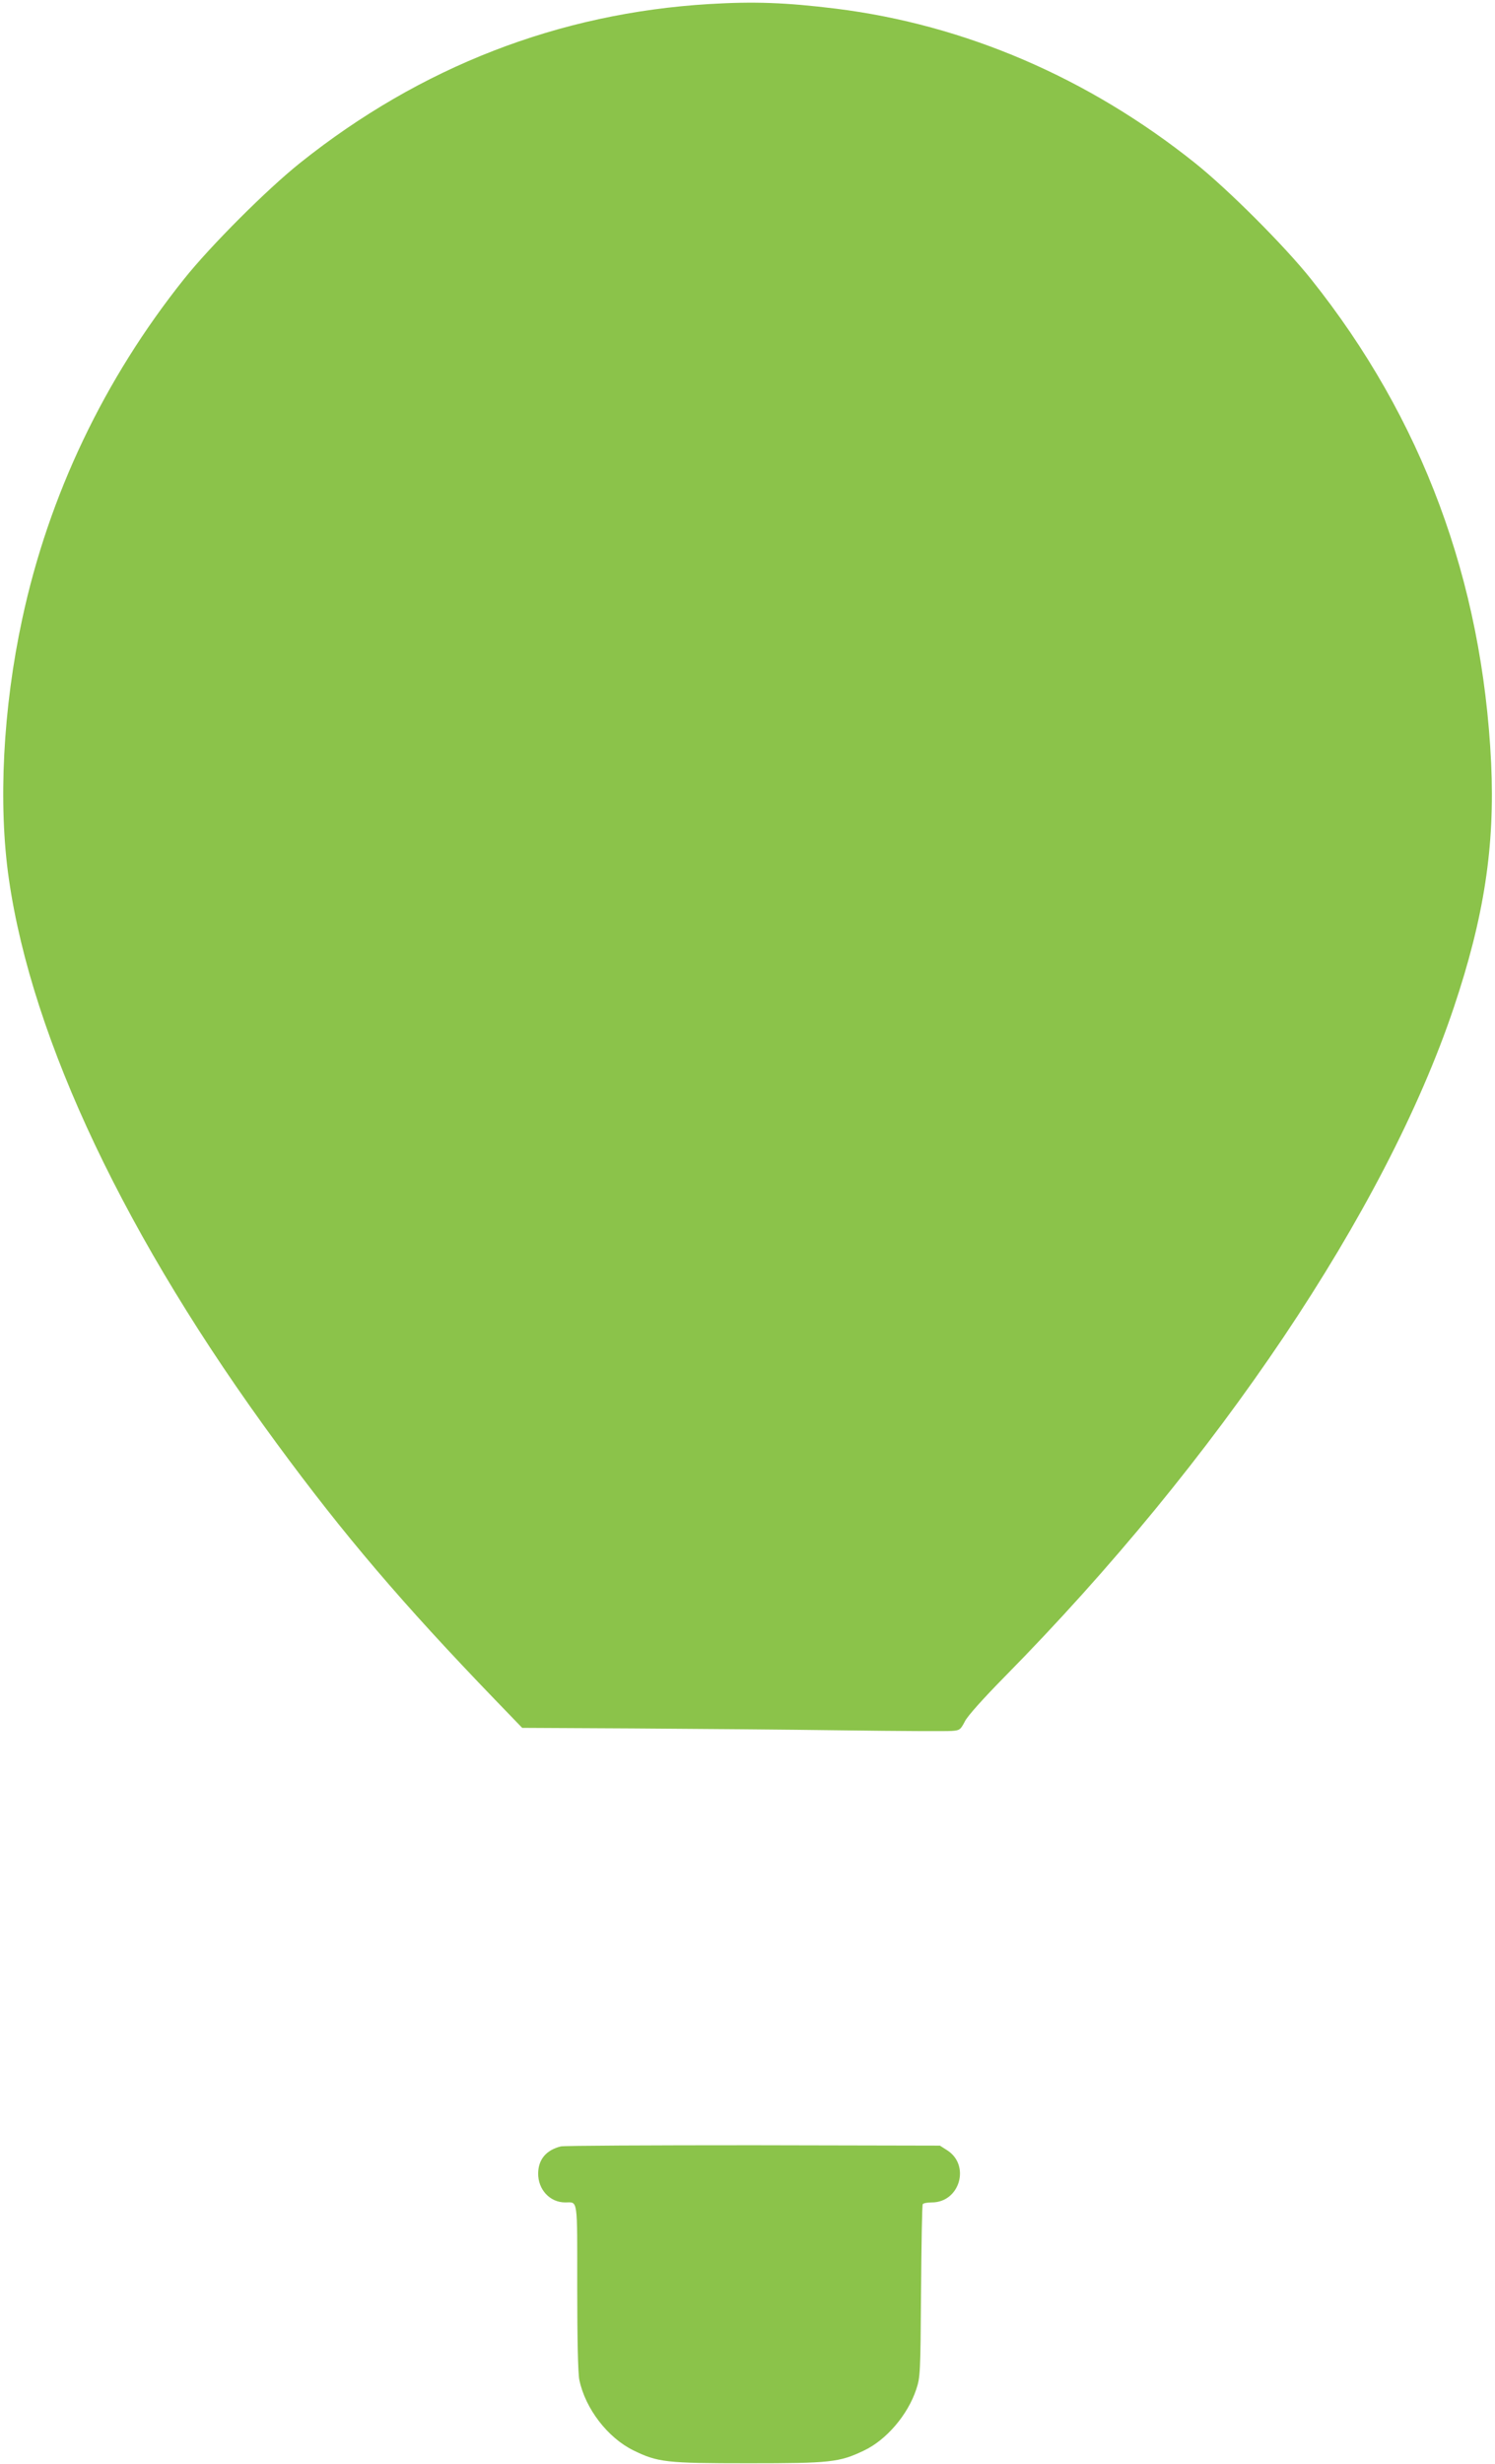 <?xml version="1.0" standalone="no"?>
<!DOCTYPE svg PUBLIC "-//W3C//DTD SVG 20010904//EN"
 "http://www.w3.org/TR/2001/REC-SVG-20010904/DTD/svg10.dtd">
<svg version="1.0" xmlns="http://www.w3.org/2000/svg"
 width="777pt" height="1280pt" viewBox="0 0 777 1280"
 preserveAspectRatio="xMidYMid meet">
<g transform="translate(0,1280) scale(0.1,-0.1)"
fill="#8bc34a" stroke="none">
<path d="M3686 12779 c-782 -47 -1501 -326 -2126 -825 -173 -138 -466 -431
-604 -604 -415 -520 -702 -1122 -840 -1763 -101 -466 -126 -964 -70 -1352 121
-840 611 -1871 1394 -2935 349 -475 651 -829 1134 -1330 l140 -145 575 -3
c317 -2 810 -6 1096 -10 285 -4 539 -5 562 -3 41 3 45 6 68 50 14 28 94 117
206 231 1109 1125 1980 2423 2334 3474 159 473 215 841 195 1272 -46 950 -359
1791 -936 2514 -138 173 -431 466 -604 604 -554 442 -1193 717 -1865 801 -261
32 -424 38 -659 24z"/>
<path d="M2915 1651 c-76 -19 -117 -67 -118 -140 -1 -84 61 -151 140 -151 68
0 63 32 63 -441 0 -272 4 -447 11 -481 31 -149 147 -300 281 -366 127 -62 169
-67 598 -67 425 0 472 5 598 65 118 55 230 186 274 319 21 63 22 83 25 509 2
244 5 448 9 453 3 5 24 9 47 9 146 0 202 195 78 272 l-36 23 -970 2 c-533 0
-983 -2 -1000 -6z"/>
</g>
</svg>
